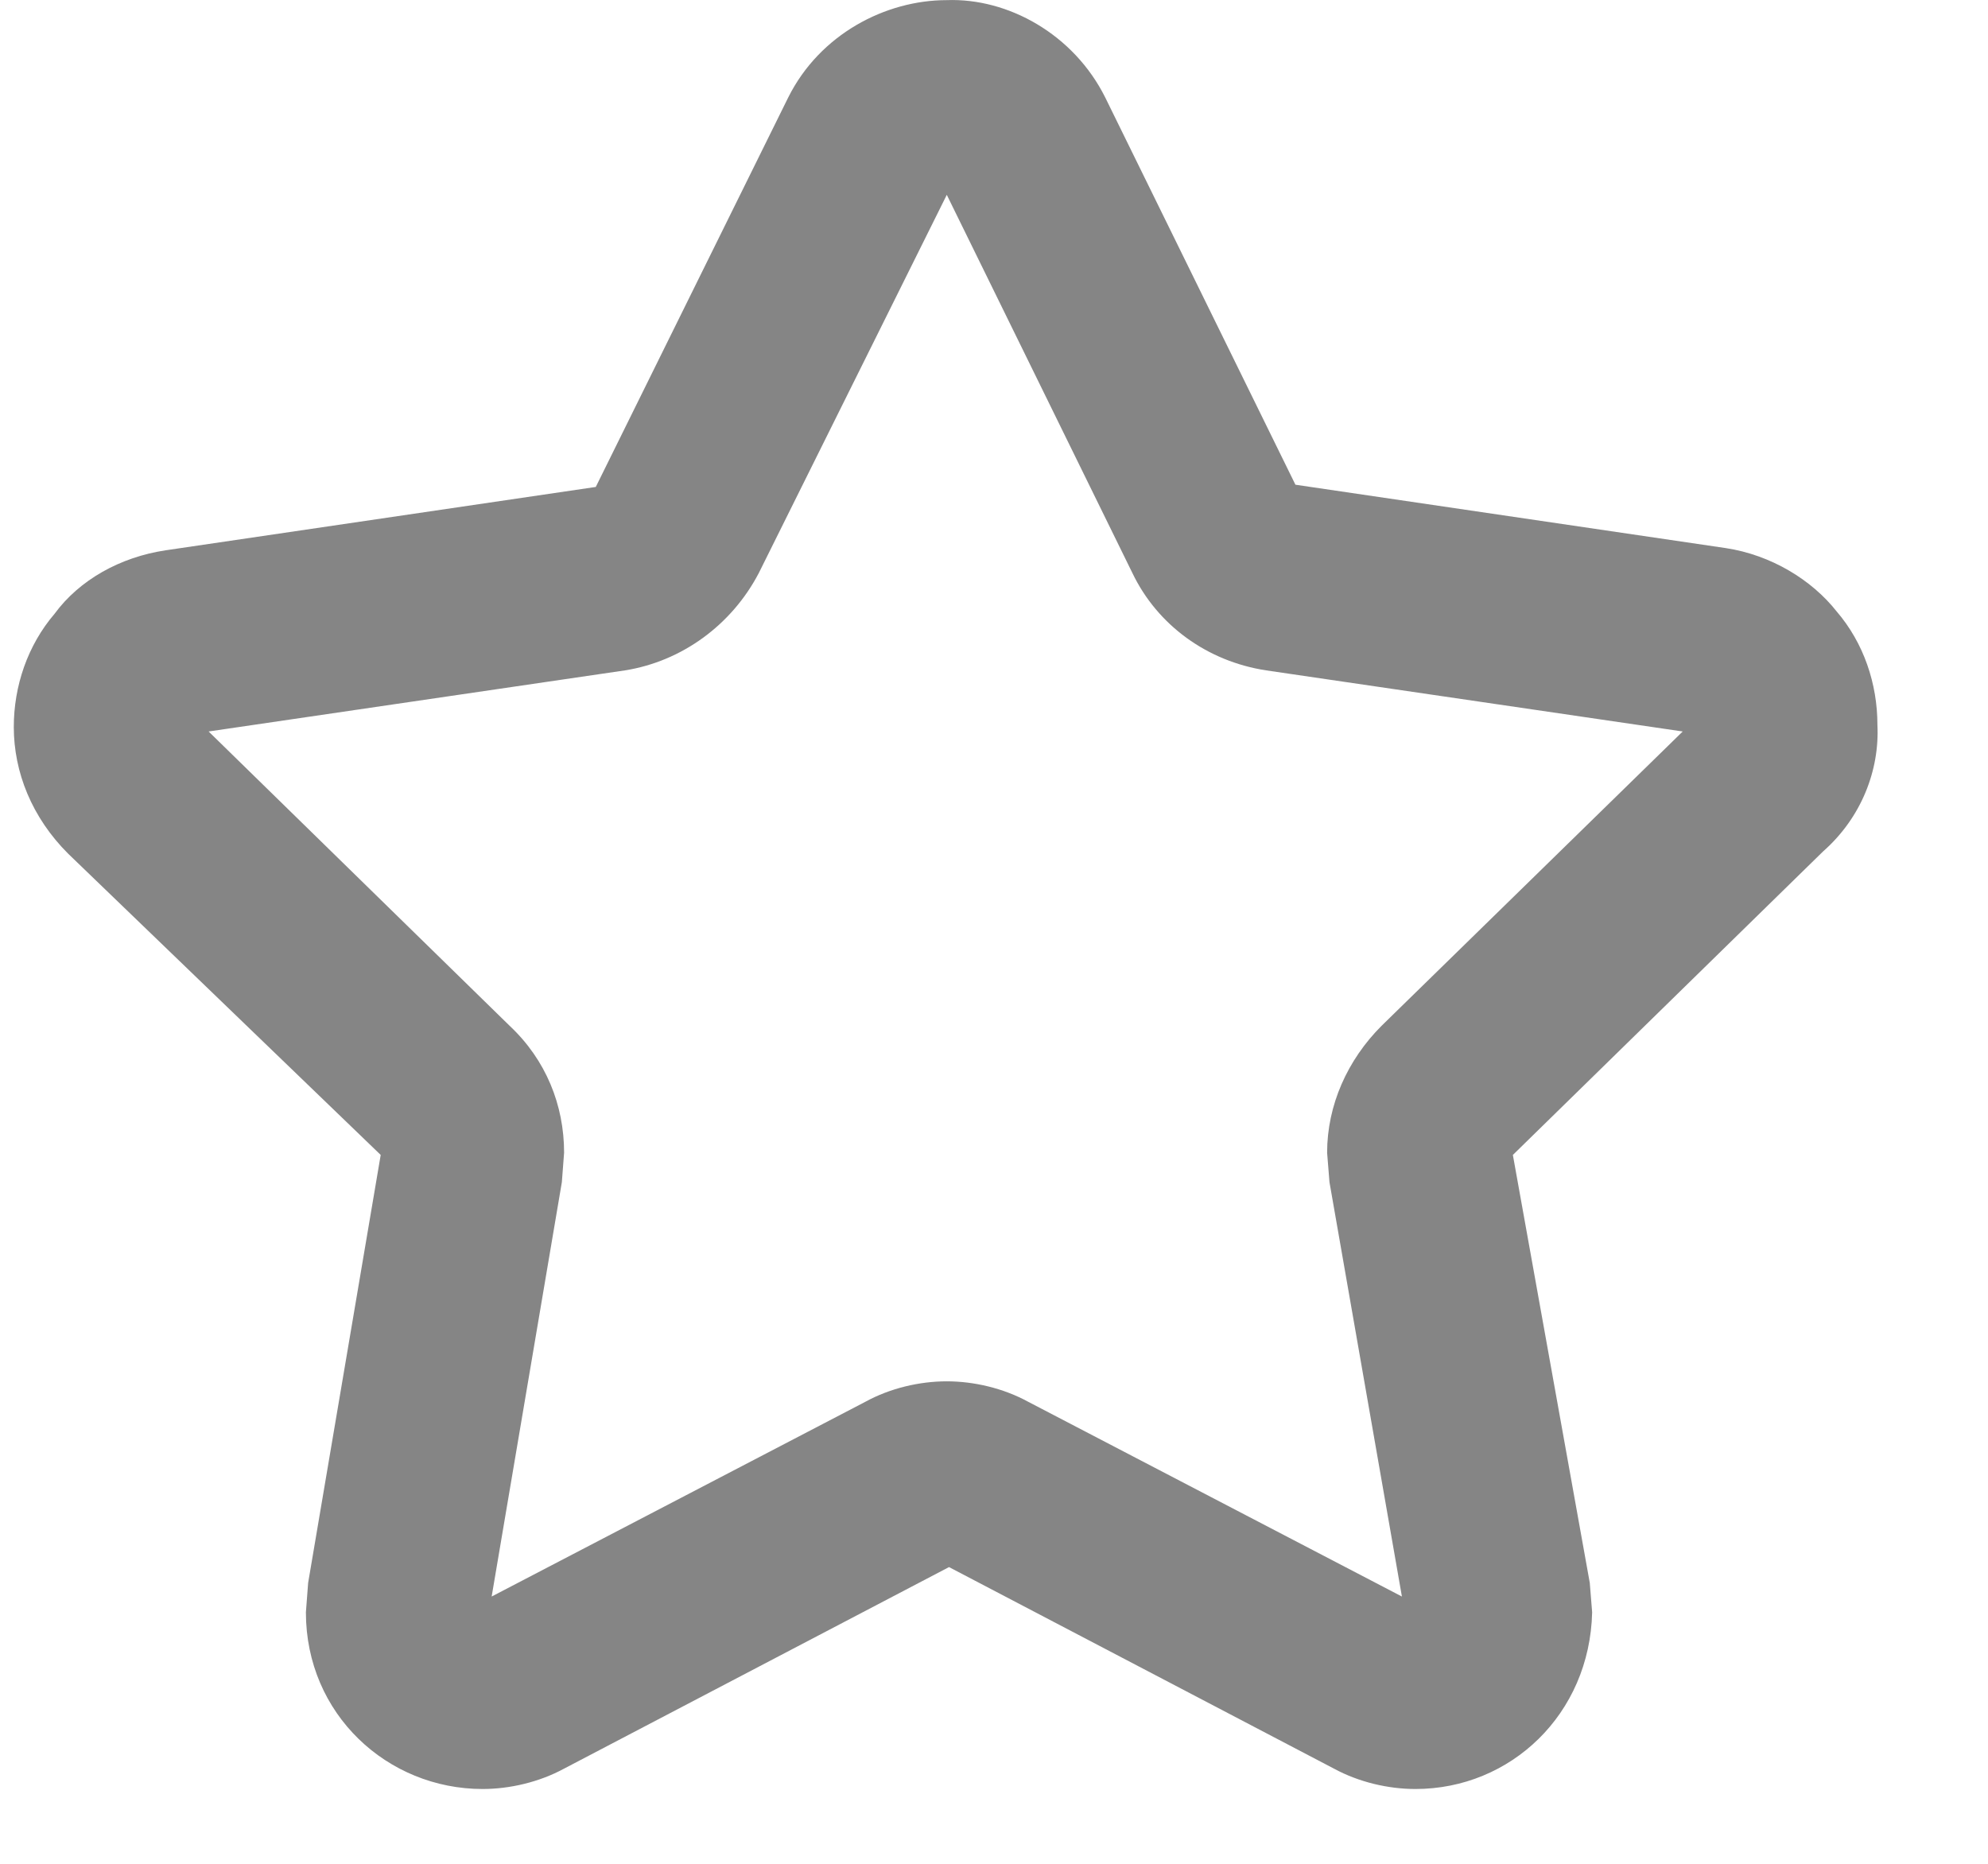<svg width="16" height="15" viewBox="0 0 16 15" fill="none" xmlns="http://www.w3.org/2000/svg">
<path d="M15.11 5.833C15.11 5.505 15.001 5.176 14.782 4.921C14.581 4.666 14.253 4.466 13.889 4.411L10.426 3.901L8.895 0.784C8.64 0.274 8.112 -0.017 7.62 0.001C7.128 0.001 6.599 0.274 6.344 0.784L4.795 3.919L1.332 4.429C0.968 4.484 0.64 4.666 0.439 4.94C0.221 5.195 0.111 5.523 0.111 5.851C0.111 6.215 0.257 6.58 0.549 6.871L3.064 9.295L2.48 12.739L2.462 12.976C2.462 13.796 3.118 14.398 3.884 14.398C4.102 14.398 4.339 14.343 4.54 14.234L7.638 12.612L10.736 14.234C10.937 14.343 11.173 14.398 11.392 14.398C12.158 14.398 12.795 13.796 12.814 12.976L12.795 12.739L12.176 9.295L14.672 6.853C14.982 6.58 15.128 6.197 15.11 5.833ZM8.276 11.282C8.075 11.172 7.838 11.117 7.62 11.117C7.401 11.117 7.164 11.172 6.964 11.282L3.957 12.849L4.522 9.514L4.54 9.277C4.54 8.894 4.394 8.53 4.102 8.256L1.679 5.887L5.032 5.395C5.487 5.322 5.888 5.031 6.107 4.612L7.62 1.568L9.114 4.612C9.315 5.031 9.715 5.322 10.189 5.395L13.543 5.887L11.119 8.256C10.845 8.53 10.681 8.894 10.681 9.277L10.7 9.514L11.283 12.849L8.276 11.282Z" fill="#858585"/>
</svg>
